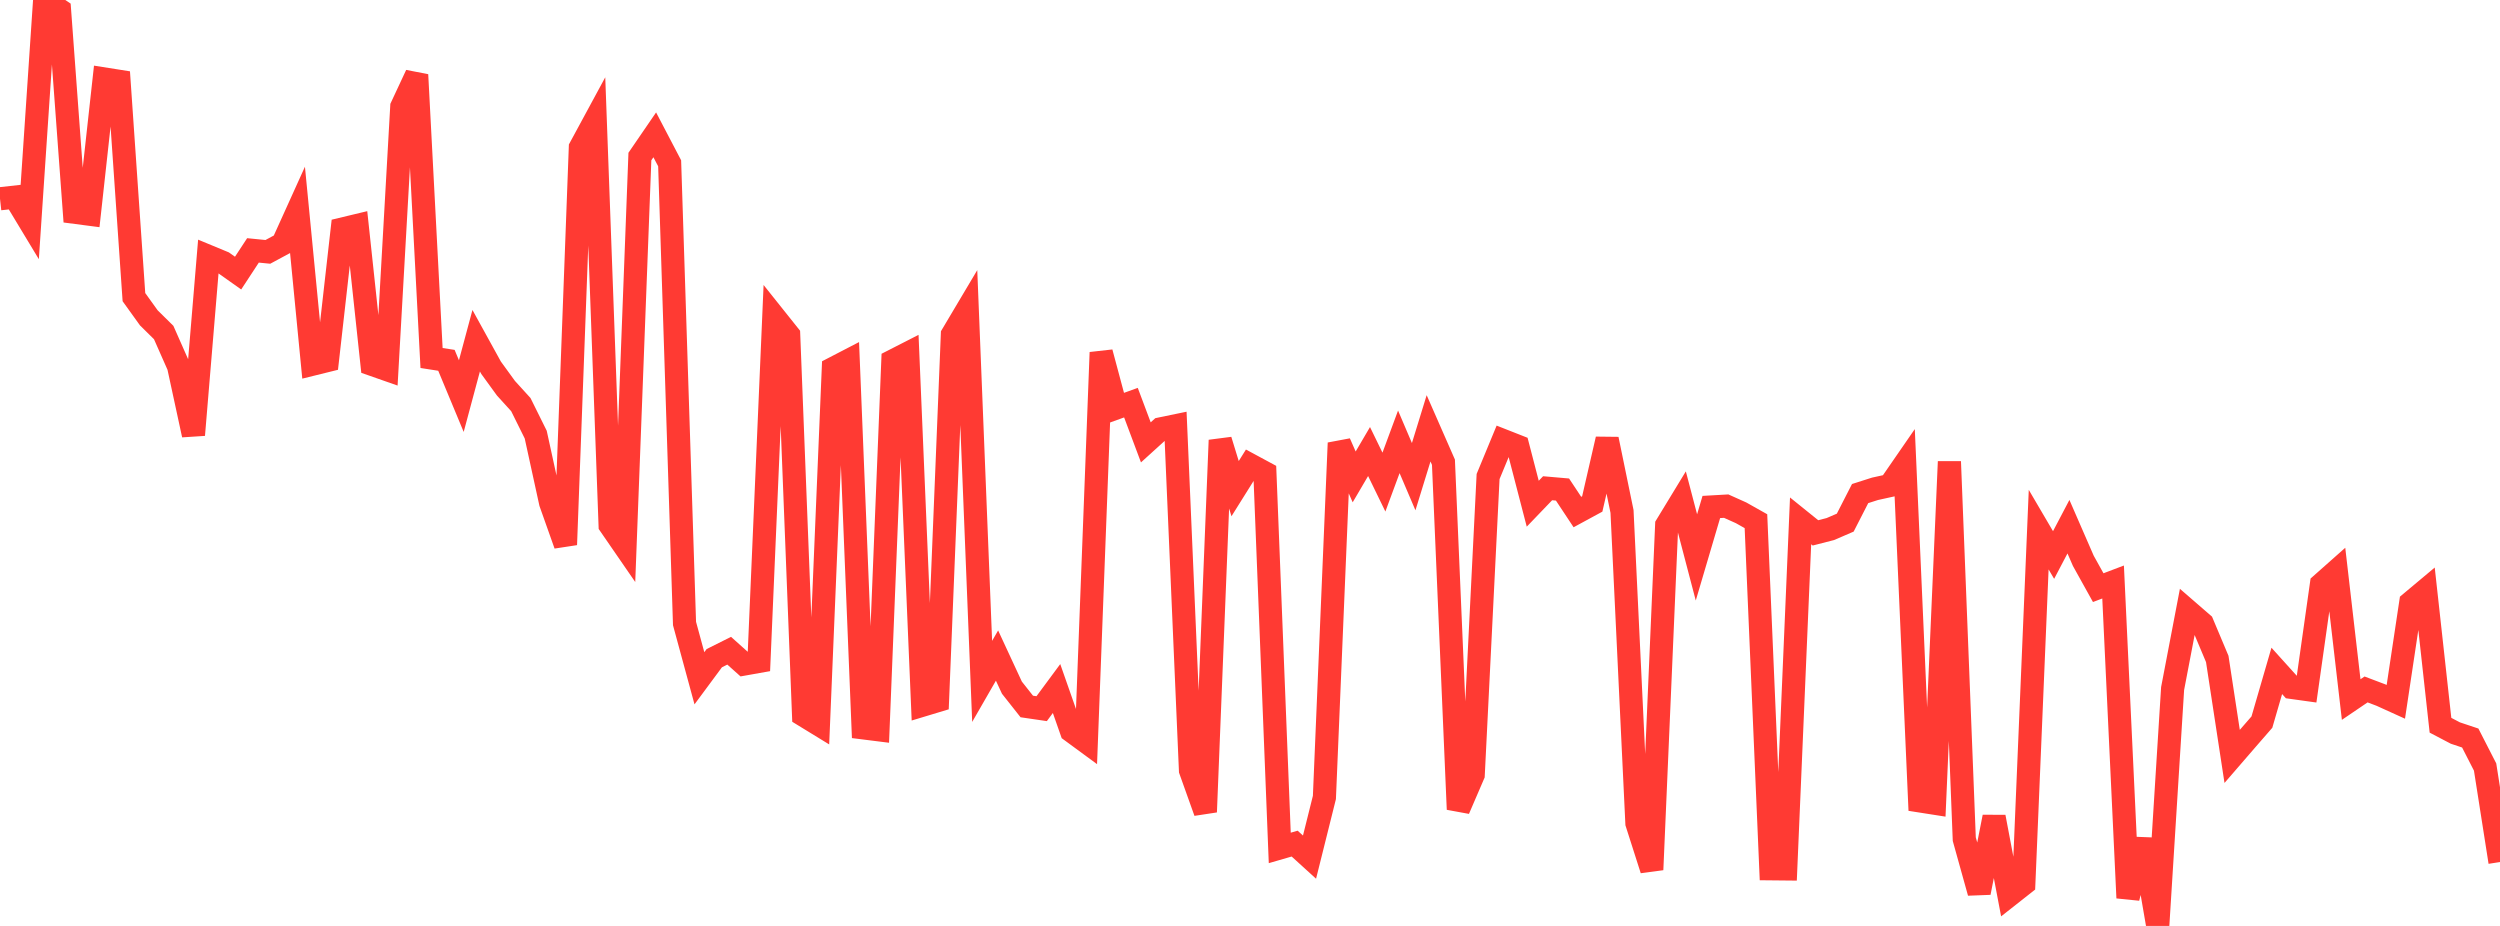 <?xml version="1.0" standalone="no"?>
<!DOCTYPE svg PUBLIC "-//W3C//DTD SVG 1.1//EN" "http://www.w3.org/Graphics/SVG/1.1/DTD/svg11.dtd">

<svg width="135" height="50" viewBox="0 0 135 50" preserveAspectRatio="none" 
  xmlns="http://www.w3.org/2000/svg"
  xmlns:xlink="http://www.w3.org/1999/xlink">


<polyline points="0.0, 10.733 0.804, 10.644 1.607, 11.974 2.411, 0.0 3.214, 0.543 4.018, 11.461 4.821, 11.566 5.625, 4.264 6.429, 4.391 7.232, 16.045 8.036, 17.164 8.839, 17.956 9.643, 19.775 10.446, 23.486 11.25, 13.846 12.054, 14.179 12.857, 14.747 13.661, 13.521 14.464, 13.601 15.268, 13.168 16.071, 11.394 16.875, 19.666 17.679, 19.467 18.482, 12.369 19.286, 12.176 20.089, 19.674 20.893, 19.956 21.696, 5.762 22.5, 4.039 23.304, 19.332 24.107, 19.457 24.911, 21.39 25.714, 18.399 26.518, 19.858 27.321, 20.964 28.125, 21.848 28.929, 23.469 29.732, 27.147 30.536, 29.414 31.339, 7.97 32.143, 6.485 32.946, 28.358 33.75, 29.525 34.554, 8.453 35.357, 7.281 36.161, 8.818 36.964, 33.67 37.768, 36.627 38.571, 35.542 39.375, 35.139 40.179, 35.858 40.982, 35.715 41.786, 17.084 42.589, 18.09 43.393, 38.618 44.196, 39.11 45.0, 19.896 45.804, 19.479 46.607, 39.303 47.411, 39.404 48.214, 19.493 49.018, 19.082 49.821, 38.077 50.625, 37.834 51.429, 18.07 52.232, 16.719 53.036, 36.796 53.839, 35.4 54.643, 37.133 55.446, 38.15 56.25, 38.268 57.054, 37.181 57.857, 39.472 58.661, 40.063 59.464, 19.032 60.268, 22.033 61.071, 21.743 61.875, 23.888 62.679, 23.159 63.482, 22.993 64.286, 41.598 65.089, 43.846 65.893, 23.772 66.696, 26.387 67.5, 25.103 68.304, 25.537 69.107, 45.788 69.911, 45.555 70.714, 46.285 71.518, 43.063 72.321, 23.921 73.125, 25.753 73.929, 24.383 74.732, 26.033 75.536, 23.859 76.339, 25.741 77.143, 23.129 77.946, 24.959 78.75, 43.703 79.554, 41.836 80.357, 25.732 81.161, 23.789 81.964, 24.105 82.768, 27.201 83.571, 26.365 84.375, 26.435 85.179, 27.65 85.982, 27.214 86.786, 23.716 87.589, 27.618 88.393, 44.453 89.196, 46.964 90.0, 28.358 90.804, 27.037 91.607, 30.1 92.411, 27.377 93.214, 27.331 94.018, 27.692 94.821, 28.144 95.625, 46.914 96.429, 46.922 97.232, 28.127 98.036, 28.775 98.839, 28.569 99.643, 28.222 100.446, 26.653 101.25, 26.396 102.054, 26.219 102.857, 25.056 103.661, 43.247 104.464, 43.373 105.268, 24.927 106.071, 45.314 106.875, 48.201 107.679, 44.116 108.482, 48.356 109.286, 47.723 110.089, 28.6 110.893, 29.971 111.696, 28.441 112.5, 30.286 113.304, 31.733 114.107, 31.428 114.911, 48.486 115.714, 45.331 116.518, 50.0 117.321, 37.182 118.125, 32.978 118.929, 33.675 119.732, 35.584 120.536, 40.846 121.339, 39.917 122.143, 38.993 122.946, 36.228 123.75, 37.119 124.554, 37.231 125.357, 31.556 126.161, 30.843 126.964, 37.776 127.768, 37.23 128.571, 37.534 129.375, 37.899 130.179, 32.547 130.982, 31.875 131.786, 39.163 132.589, 39.584 133.393, 39.853 134.196, 41.421 135.0, 46.55" fill="none" stroke="#ff3a33" stroke-width="1.25"/>

</svg>